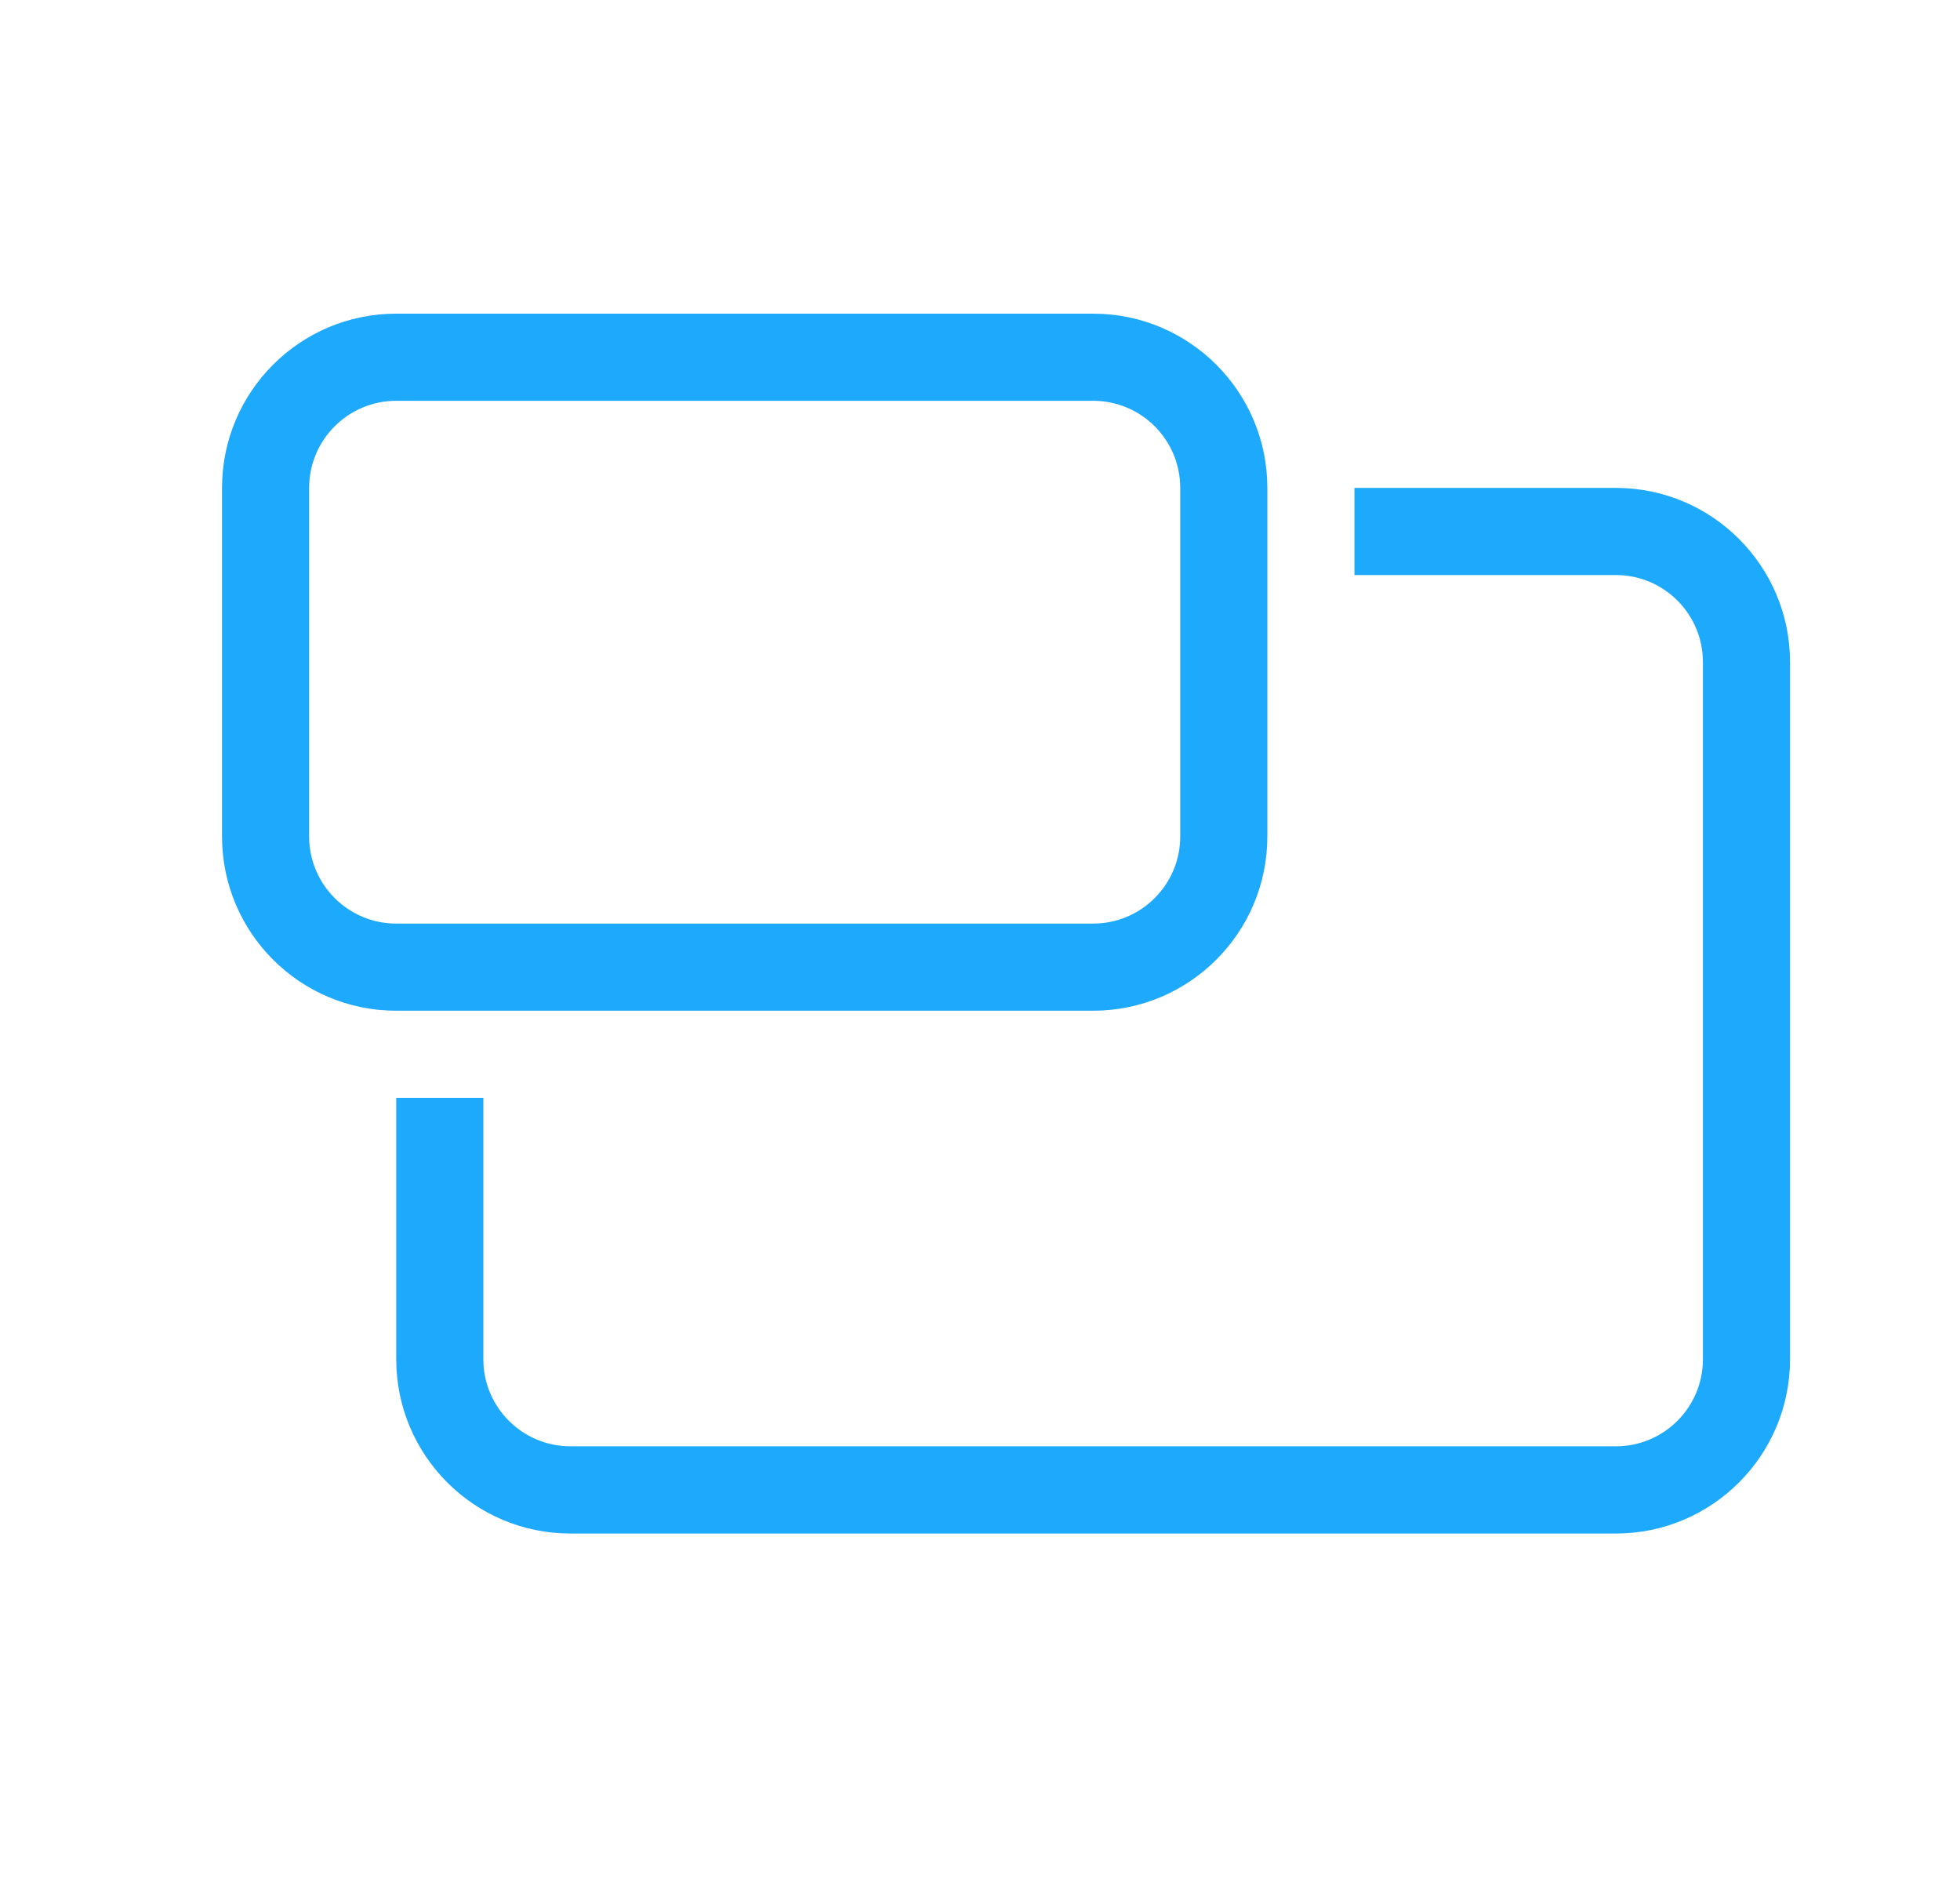 <?xml version="1.0" encoding="UTF-8"?> <svg xmlns="http://www.w3.org/2000/svg" width="25" height="24" viewBox="0 0 25 24" fill="none"><path d="M5.054 4C3.827 4 2.832 4.995 2.832 6.222V10.667C2.832 11.894 3.827 12.889 5.054 12.889H13.943C15.17 12.889 16.165 11.894 16.165 10.667V6.222C16.165 4.995 15.17 4 13.943 4H5.054ZM3.943 6.222C3.943 5.609 4.441 5.111 5.054 5.111H13.943C14.557 5.111 15.054 5.609 15.054 6.222V10.667C15.054 11.28 14.557 11.778 13.943 11.778H5.054C4.441 11.778 3.943 11.28 3.943 10.667V6.222ZM5.054 17.333V14H6.165V17.333C6.165 17.947 6.663 18.444 7.276 18.444H20.61C21.224 18.444 21.721 17.947 21.721 17.333V8.444C21.721 7.831 21.224 7.333 20.61 7.333H17.276V6.222H20.61C21.837 6.222 22.832 7.217 22.832 8.444V17.333C22.832 18.561 21.837 19.556 20.61 19.556H7.276C6.049 19.556 5.054 18.561 5.054 17.333Z" fill="#1DA9FC"></path></svg> 